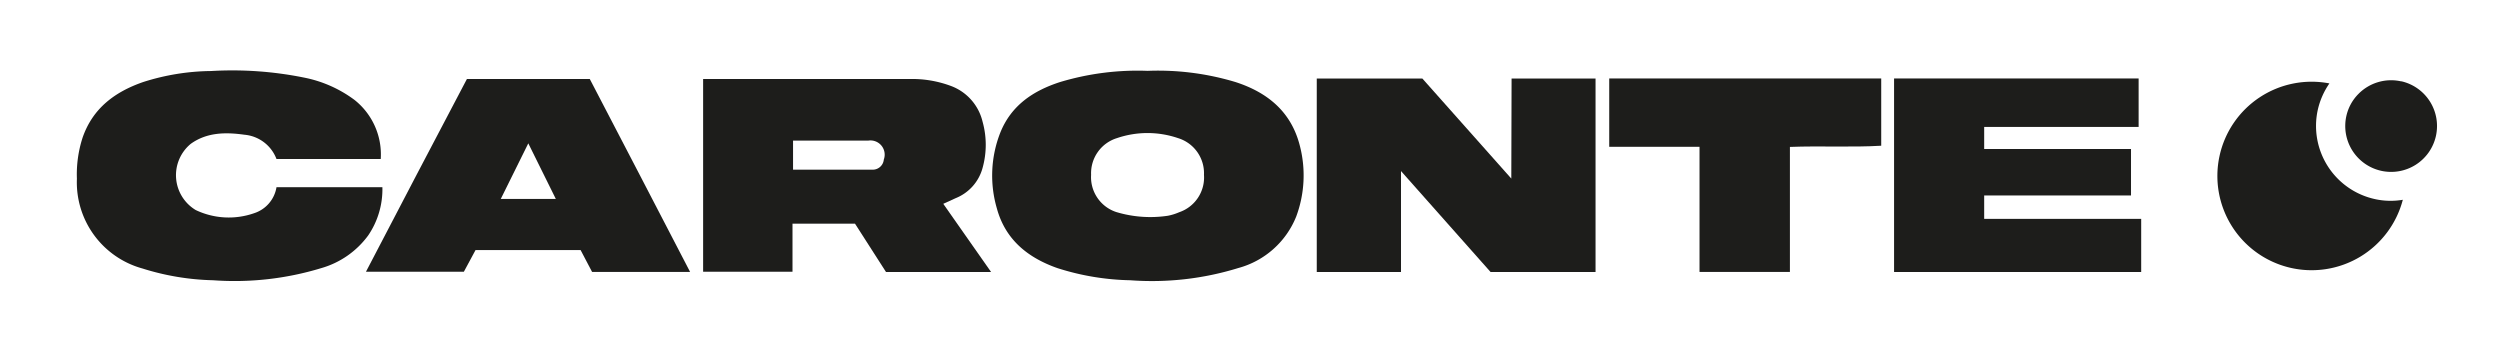 <svg id="Capa_1" data-name="Capa 1" xmlns="http://www.w3.org/2000/svg" viewBox="0 0 272.43 38.3"><defs><style>.cls-1{fill:#1d1d1b;}</style></defs><path class="cls-1" d="M125.06,7.72a29.22,29.22,0,0,1,9.57,1.22c3.47,1.12,6.05,3.21,7,6.88a12.85,12.85,0,0,1-.38,7.78,9.46,9.46,0,0,1-6.32,5.61,31.88,31.88,0,0,1-11.77,1.33,27.67,27.67,0,0,1-7.92-1.32c-3.23-1.13-5.68-3.1-6.61-6.51a12.79,12.79,0,0,1,.36-8.22c1.19-3,3.59-4.6,6.53-5.55A29.28,29.28,0,0,1,125.06,7.72Zm2.21,15.79a5.76,5.76,0,0,0,1.22-.38,4,4,0,0,0,2.71-4.08,4,4,0,0,0-2.83-4,10.3,10.3,0,0,0-6.65,0,4,4,0,0,0-2.82,4,4,4,0,0,0,2.72,4.05A12.84,12.84,0,0,0,127.27,23.51Z"/><path class="cls-1" d="M96.55,29.64l-3.38-5.27H86.36v5.24H76.62v-21H99.13a12.07,12.07,0,0,1,4.53.77,5.51,5.51,0,0,1,3.41,3.87,9.35,9.35,0,0,1,0,5.06,4.93,4.93,0,0,1-2.92,3.28l-1.36.62L108,29.64ZM86.42,18.49c3,0,5.84,0,8.72,0a1.21,1.21,0,0,0,1.17-1.1,1.55,1.55,0,0,0-1.68-2.07c-2.18,0-4.37,0-6.55,0H86.42Z"/><path class="cls-1" d="M164.72,8.56h9.15V29.64H162.43l-9.76-11v11h-9.18V8.56H155l9.69,10.9Z"/><path class="cls-1" d="M41.49,17.33H30.13a4.12,4.12,0,0,0-3.51-2.65c-2-.28-4.07-.28-5.84,1a4.43,4.43,0,0,0,.55,7.21,8.37,8.37,0,0,0,6.37.34,3.58,3.58,0,0,0,2.43-2.83H41.67a8.93,8.93,0,0,1-1.55,5.26A9.62,9.62,0,0,1,35,29.22a32.38,32.38,0,0,1-11.78,1.32,27.58,27.58,0,0,1-7.69-1.28,9.74,9.74,0,0,1-7.15-9.78A13,13,0,0,1,9,15c1.11-3.21,3.53-5,6.63-6.07A25.09,25.09,0,0,1,23,7.74a39.43,39.43,0,0,1,10.11.71,13.61,13.61,0,0,1,5.51,2.43A7.58,7.58,0,0,1,41.49,17.33Z"/><path class="cls-1" d="M233.33,23.85v5.79H206.4V8.55h26.65v5.28H216.22v2.41h16V21.3h-16v2.55Z"/><path class="cls-1" d="M75.2,29.63H64.52l-1.25-2.38H51.82l-1.27,2.36H39.88c3.73-7.14,7.33-14.06,11-21H64.27C67.85,15.49,71.47,22.42,75.2,29.63ZM54.57,21.68c2,0,3.91,0,6,0l-3-6.06Z"/><path class="cls-1" d="M175.36,8.55H205v7.33c-3.26.19-6.55,0-9.95.13V29.63H185.2V16h-9.84Z"/><path class="cls-1" d="M258.73,21.68a8.16,8.16,0,0,1-6.15-9.74,8.25,8.25,0,0,1,1.26-2.85,10.27,10.27,0,1,0,8,12.68A7.88,7.88,0,0,1,258.73,21.68Z"/><path class="cls-1" d="M261.63,8.86A5,5,0,0,0,257,10.24a4.93,4.93,0,0,0-1.31,2.39,5,5,0,1,0,6-3.77Z"/></svg>